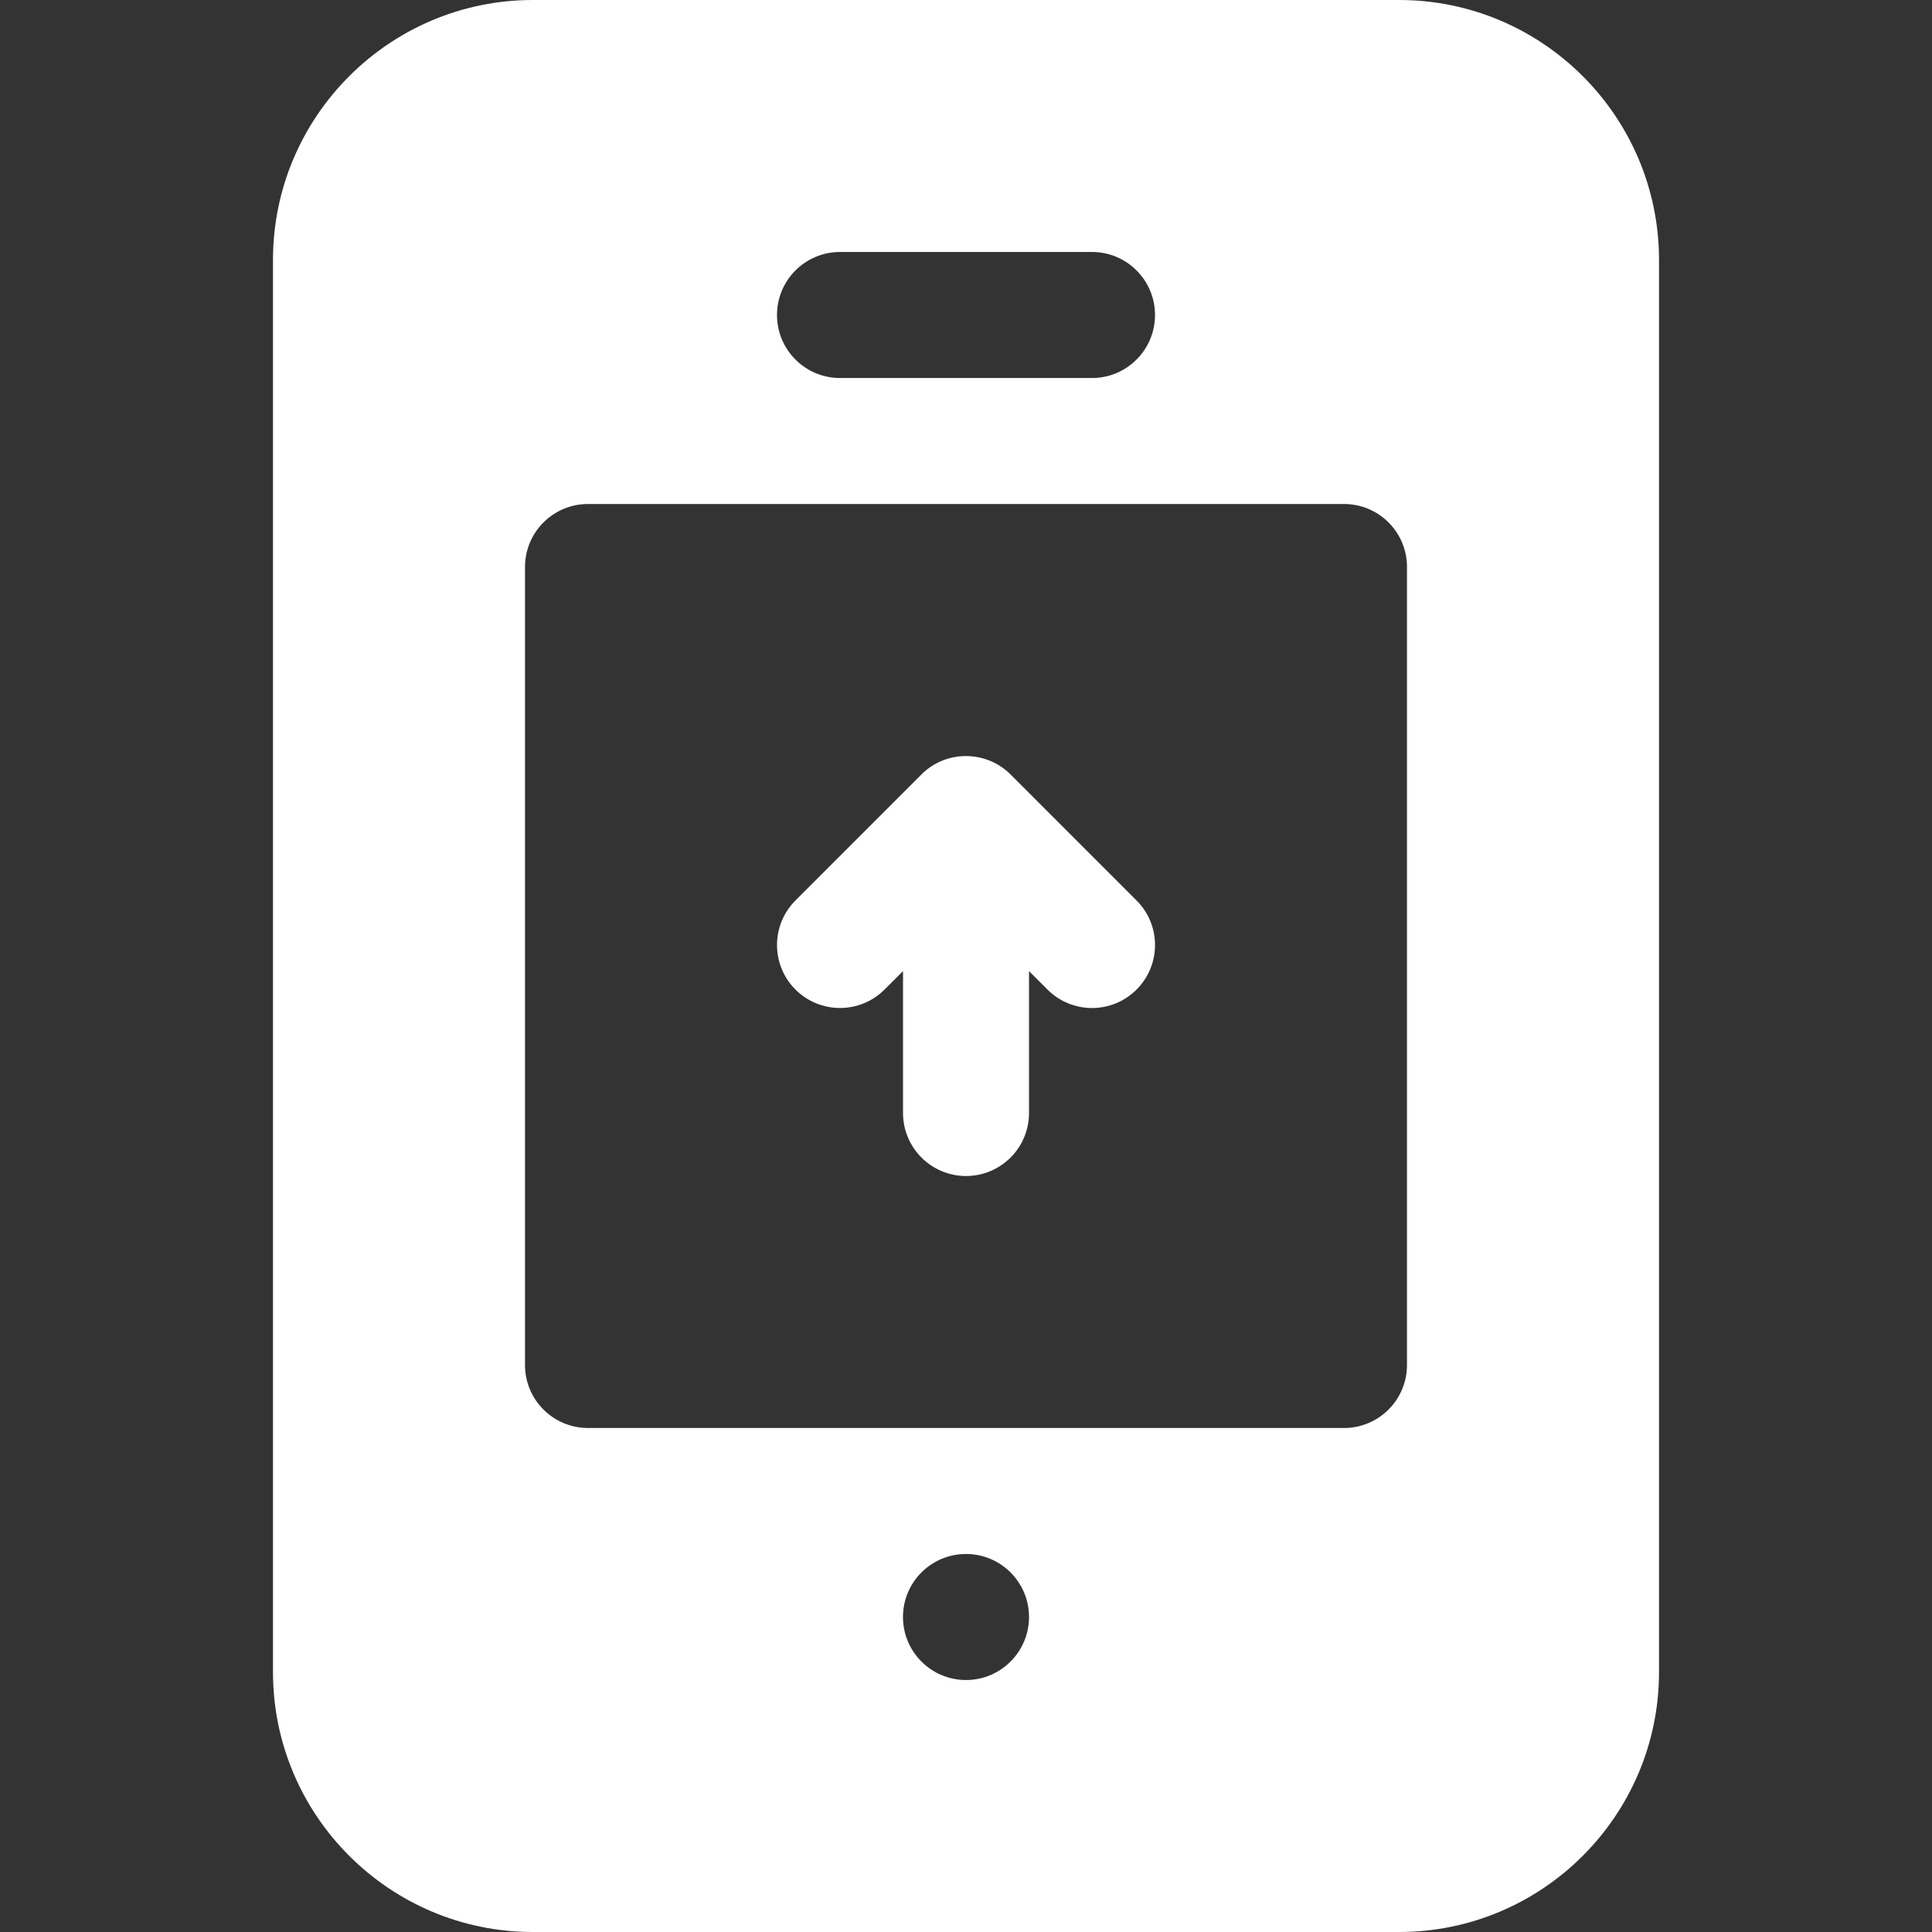 <svg width="47" height="47" viewBox="0 0 47 47" fill="none" xmlns="http://www.w3.org/2000/svg">
<rect x="0" y="0" width="47" height="47" fill="#333333" stroke="none"/>
<path d="M27.649 21.906L24.585 18.841C23.998 18.254 23.022 18.233 22.415 18.841L19.351 21.906C18.753 22.504 18.753 23.474 19.351 24.073C19.95 24.671 20.92 24.671 21.518 24.073L21.968 23.624V27.076C21.968 27.922 22.654 28.609 23.5 28.609C24.347 28.609 25.033 27.922 25.033 27.076V23.624L25.482 24.073C26.081 24.672 27.05 24.672 27.649 24.073C28.248 23.474 28.248 22.504 27.649 21.906Z" fill="white"/>
<path d="M34.037 0H12.963C9.477 0 6.641 2.836 6.641 6.322V40.678C6.641 44.164 9.477 47 12.963 47H34.037C37.522 47 40.359 44.164 40.359 40.678V6.322C40.359 2.836 37.522 0 34.037 0ZM20.435 6.13H26.565C27.412 6.13 28.098 6.817 28.098 7.663C28.098 8.509 27.412 9.196 26.565 9.196H20.435C19.588 9.196 18.902 8.509 18.902 7.663C18.902 6.817 19.588 6.13 20.435 6.13ZM23.5 40.87C22.654 40.87 21.967 40.183 21.967 39.337C21.967 38.49 22.654 37.804 23.5 37.804C24.346 37.804 25.033 38.49 25.033 39.337C25.033 40.183 24.346 40.87 23.5 40.87ZM34.228 33.206C34.228 34.053 33.542 34.739 32.696 34.739H14.304C13.458 34.739 12.772 34.053 12.772 33.206V13.793C12.772 12.947 13.458 12.261 14.304 12.261H32.696C33.542 12.261 34.228 12.947 34.228 13.793V33.206Z" fill="white"/>
</svg>
